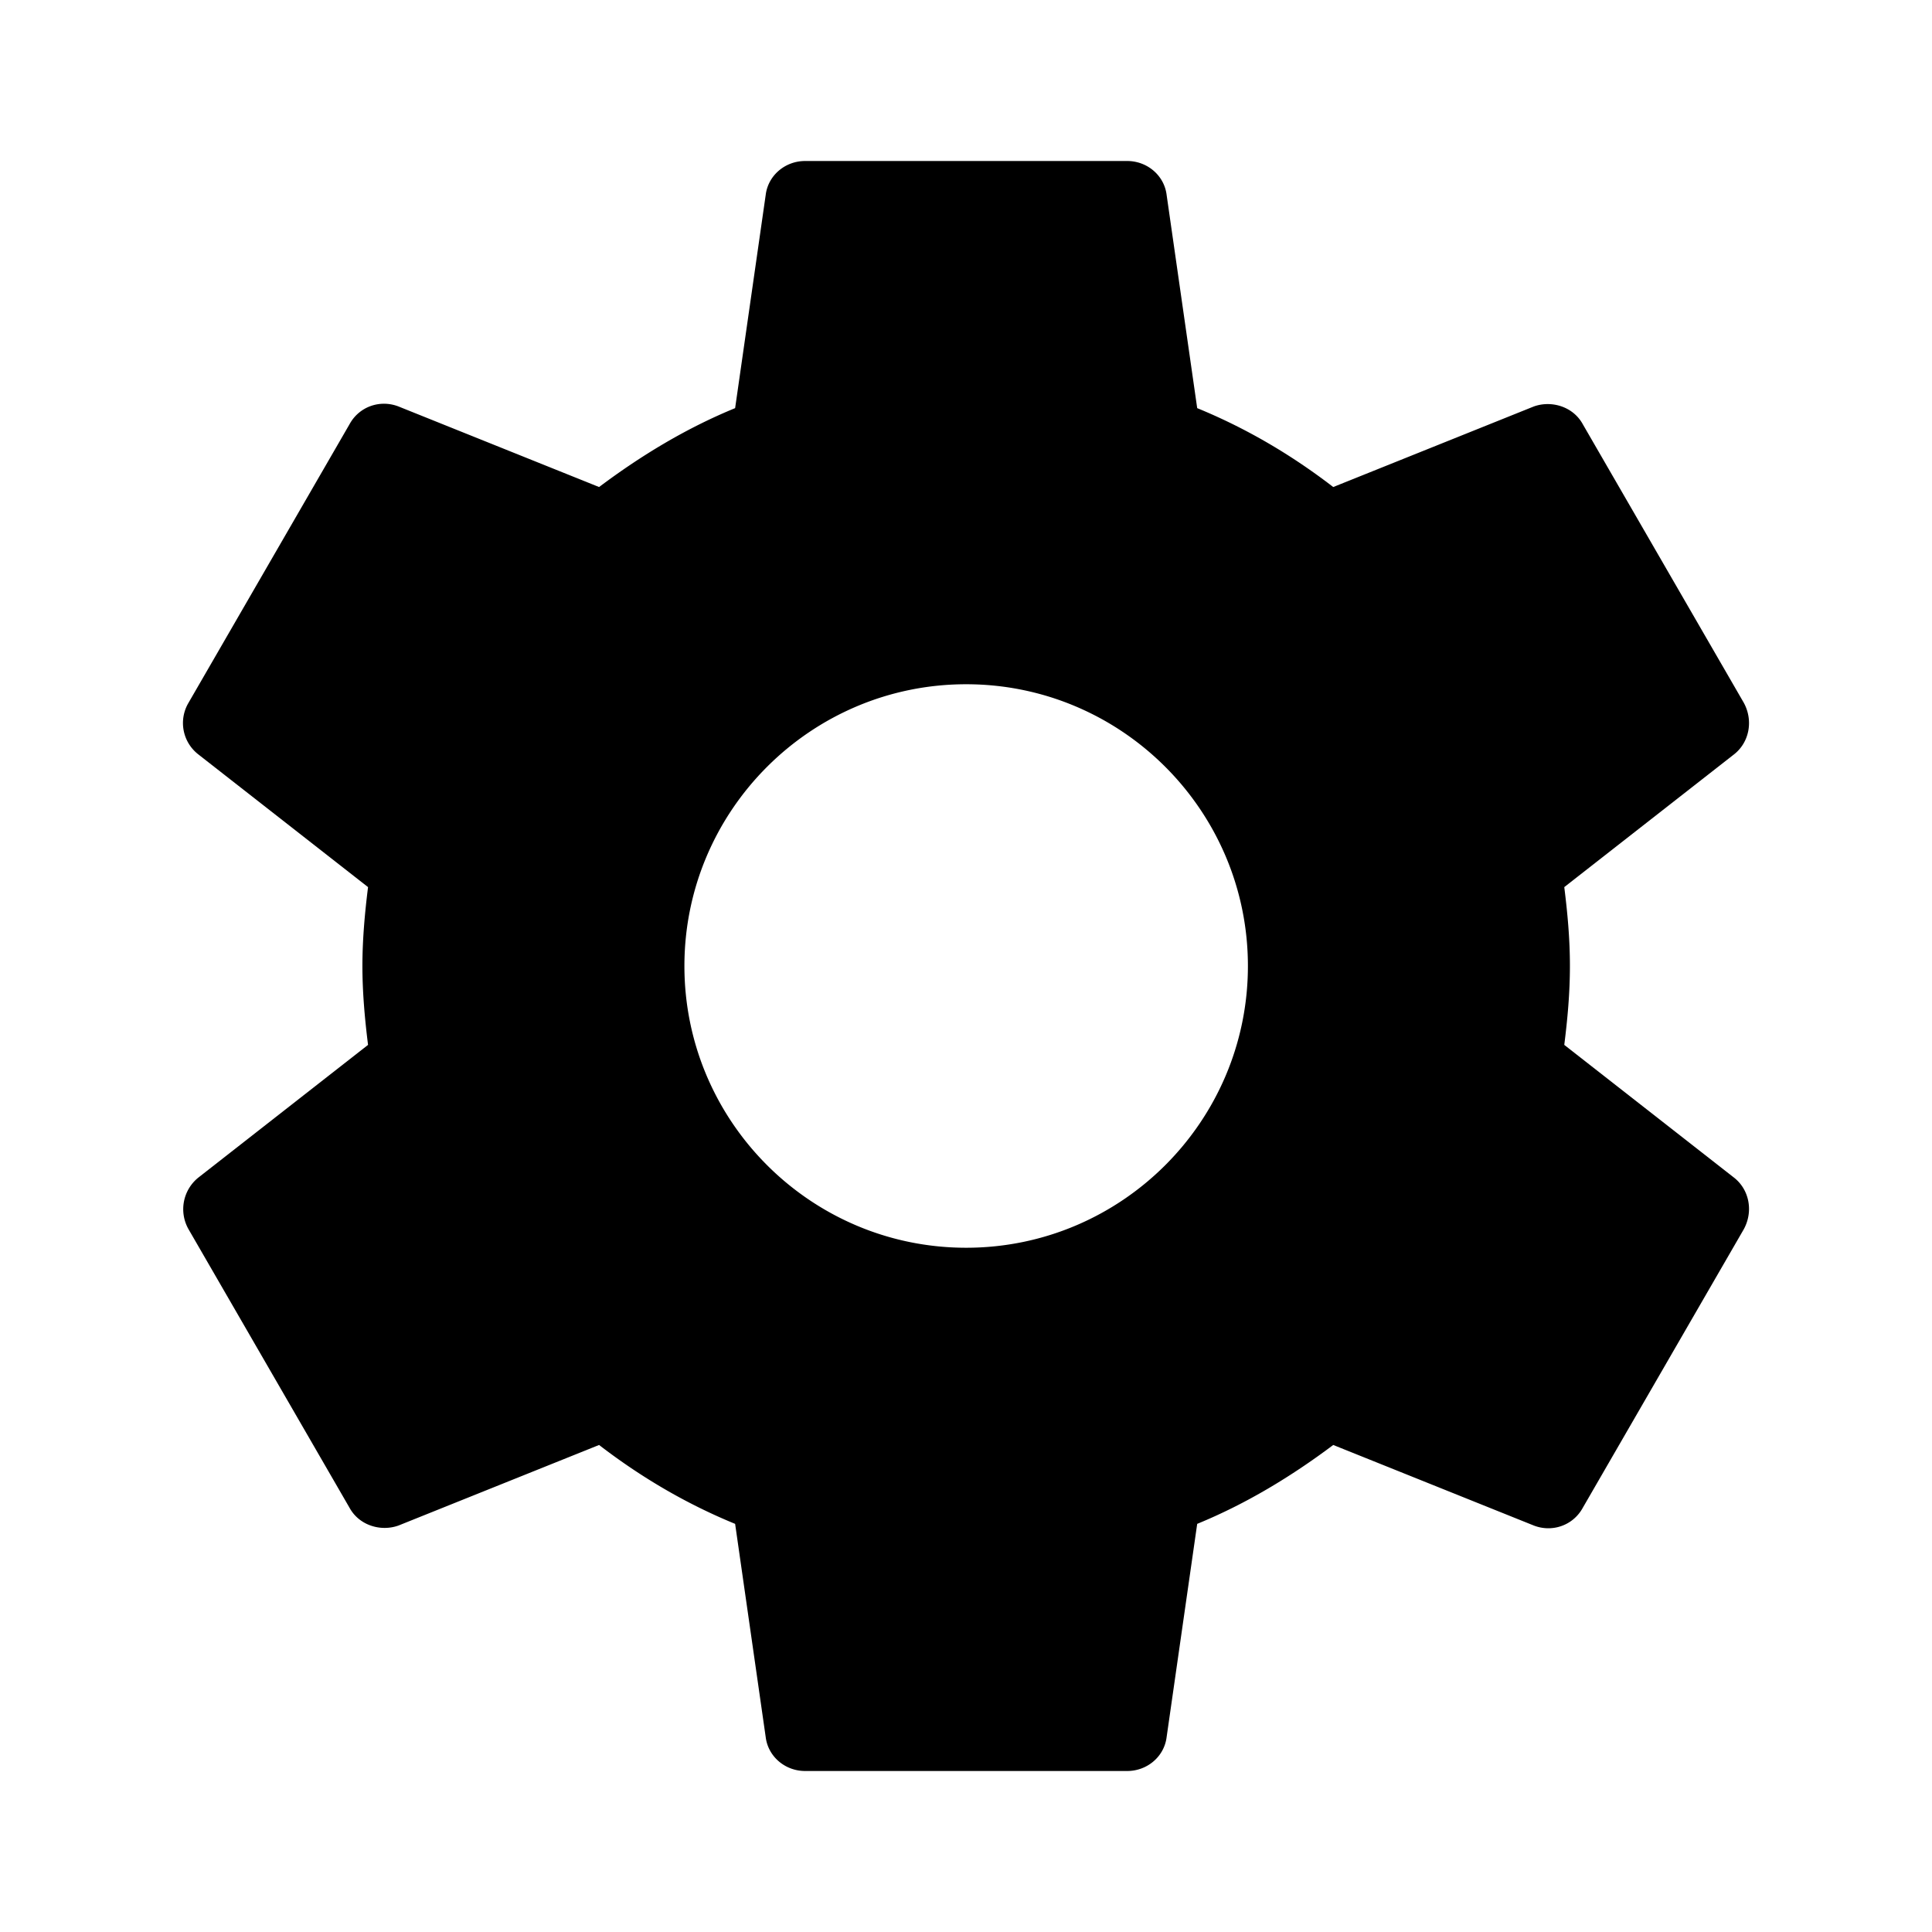 <svg xmlns="http://www.w3.org/2000/svg" width="24" height="24" fill="currentColor" class="mi-connect mi-settings" viewBox="0 0 24 24">
  <path d="M14.002 2c.25 0 .46.18.49.42l.38 2.65c.61.25 1.17.58 1.69.98l2.49-1c.22-.08.49 0 .61.22l2 3.46c.12.22.07.49-.12.64l-2.11 1.65c.04.32.07.64.07.98s-.03.66-.07.98l2.11 1.65c.19.15.24.42.12.64l-2 3.46c-.12.22-.38.31-.61.22l-2.49-1c-.52.39-1.08.73-1.69.98l-.38 2.65c-.03.24-.24.42-.49.42h-4c-.25 0-.46-.18-.49-.42l-.38-2.65c-.61-.25-1.17-.58-1.69-.98l-2.49 1c-.22.08-.49 0-.61-.22l-2-3.46a.504.504 0 0 1 .12-.64l2.11-1.65c-.04-.32-.07-.65-.07-.98s.03-.66.07-.98l-2.11-1.65a.493.493 0 0 1-.12-.64l2-3.46c.12-.22.38-.31.61-.22l2.49 1c.52-.39 1.08-.73 1.69-.98l.38-2.65c.03-.24.24-.42.49-.42zm-2 6.5c-1.93 0-3.5 1.57-3.5 3.5s1.57 3.5 3.5 3.5 3.5-1.57 3.5-3.5-1.57-3.5-3.5-3.5"/>
</svg>